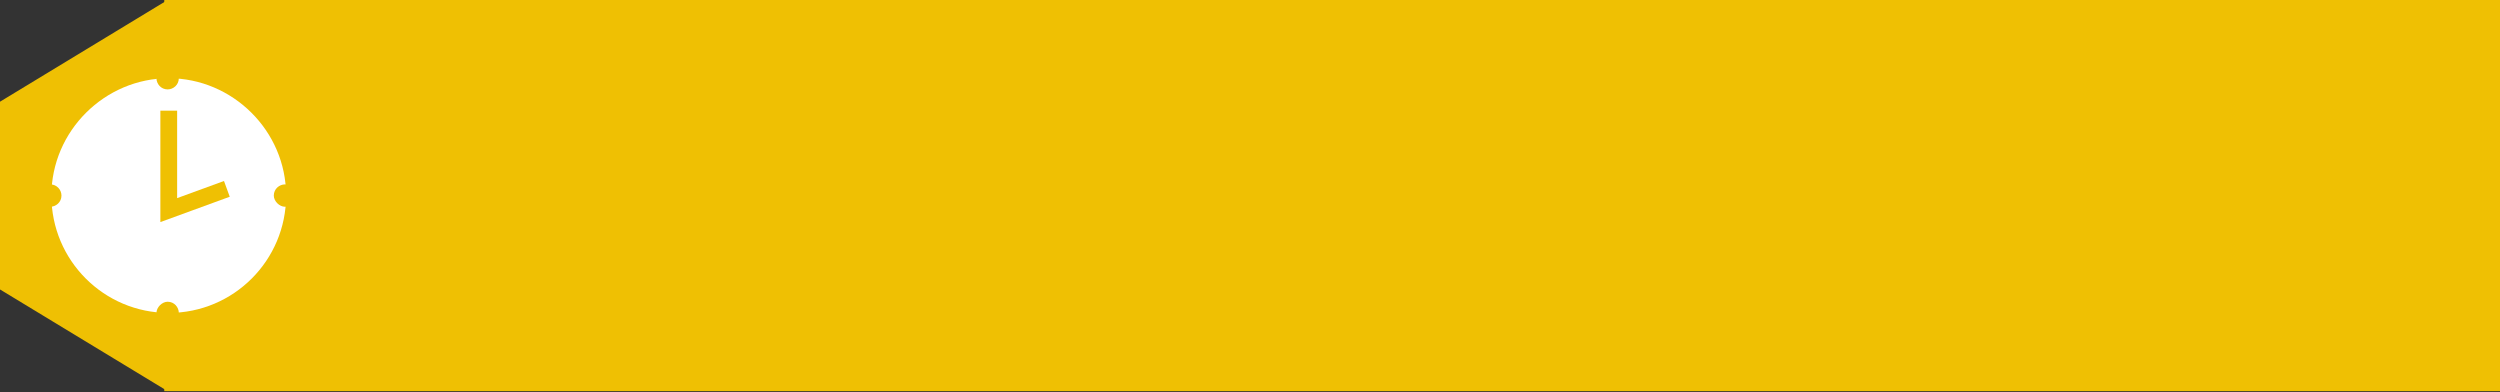 <?xml version="1.0" encoding="utf-8"?>
<!-- Generator: Adobe Illustrator 22.0.0, SVG Export Plug-In . SVG Version: 6.00 Build 0)  -->
<svg version="1.1" id="Ebene_1" xmlns="http://www.w3.org/2000/svg" xmlns:xlink="http://www.w3.org/1999/xlink" x="0px" y="0px"
	 viewBox="0 0 223.7 35.1" style="enable-background:new 0 0 223.7 35.1;" xml:space="preserve">
<rect x="0" y="0" width="223.7" height="35.1" fill="#333333" stroke="none"/>
<style type="text/css">
	.st0{fill:#EFC003;}
	.st1{clip-path:url(#SVGID_2_);fill:#FFFFFF;}
	.st2{fill:none;stroke:#EFC003;stroke-width:1.5;}
	.st3{clip-path:url(#SVGID_4_);fill:#EFC003;}
	.st4{clip-path:url(#SVGID_6_);fill:#EFC003;}
	.st5{clip-path:url(#SVGID_8_);fill:#EFC003;}
	.st6{clip-path:url(#SVGID_10_);fill:#EFC003;}
</style>
<rect x="14.7" y="0" class="st0" width="209" height="35"/>
<polygon class="st0" points="15,0 0,9.1 0,9.3 0,25.7 0,25.9 15,35 30,25.9 30,9.1 "/>
<g>
	<g>
		<g>
			<defs>
				<rect id="SVGID_1_" y="0" width="30" height="35"/>
			</defs>
			<clipPath id="SVGID_2_">
				<use xlink:href="#SVGID_1_"  style="overflow:visible;"/>
			</clipPath>
			<path class="st1" d="M15.1,28c5.8,0,10.5-4.7,10.5-10.5S20.8,7,15.1,7S4.6,11.7,4.6,17.5S9.3,28,15.1,28"/>
		</g>
	</g>
</g>
<polyline class="st2" points="15.1,9.9 15.1,18.8 20.3,16.9 "/>
<g>
	<g>
		<g>
			<defs>
				<rect id="SVGID_3_" y="0" width="30" height="35"/>
			</defs>
			<clipPath id="SVGID_4_">
				<use xlink:href="#SVGID_3_"  style="overflow:visible;"/>
			</clipPath>
			<path class="st3" d="M4.5,18.5c0.5,0,1-0.4,1-1c0-0.5-0.4-1-1-1s-1,0.4-1,1C3.5,18,3.9,18.5,4.5,18.5"/>
		</g>
	</g>
	<g>
		<g>
			<defs>
				<rect id="SVGID_5_" y="0" width="30" height="35"/>
			</defs>
			<clipPath id="SVGID_6_">
				<use xlink:href="#SVGID_5_"  style="overflow:visible;"/>
			</clipPath>
			<path class="st4" d="M14,7c0,0.5,0.4,1,1,1c0.5,0,1-0.4,1-1c0-0.5-0.4-1-1-1C14.5,6,14,6.4,14,7"/>
		</g>
	</g>
	<g>
		<g>
			<defs>
				<rect id="SVGID_7_" y="0" width="30" height="35"/>
			</defs>
			<clipPath id="SVGID_8_">
				<use xlink:href="#SVGID_7_"  style="overflow:visible;"/>
			</clipPath>
			<path class="st5" d="M25.5,18.5c0.5,0,1-0.4,1-1c0-0.5-0.4-1-1-1c-0.5,0-1,0.4-1,1C24.5,18,25,18.5,25.5,18.5"/>
		</g>
	</g>
	<g>
		<g>
			<defs>
				<rect id="SVGID_9_" y="0" width="30" height="35"/>
			</defs>
			<clipPath id="SVGID_10_">
				<use xlink:href="#SVGID_9_"  style="overflow:visible;"/>
			</clipPath>
			<path class="st6" d="M14,28c0,0.5,0.4,1,1,1c0.5,0,1-0.4,1-1c0-0.5-0.4-1-1-1C14.5,27,14,27.5,14,28"/>
		</g>
	</g>
</g>
</svg>
